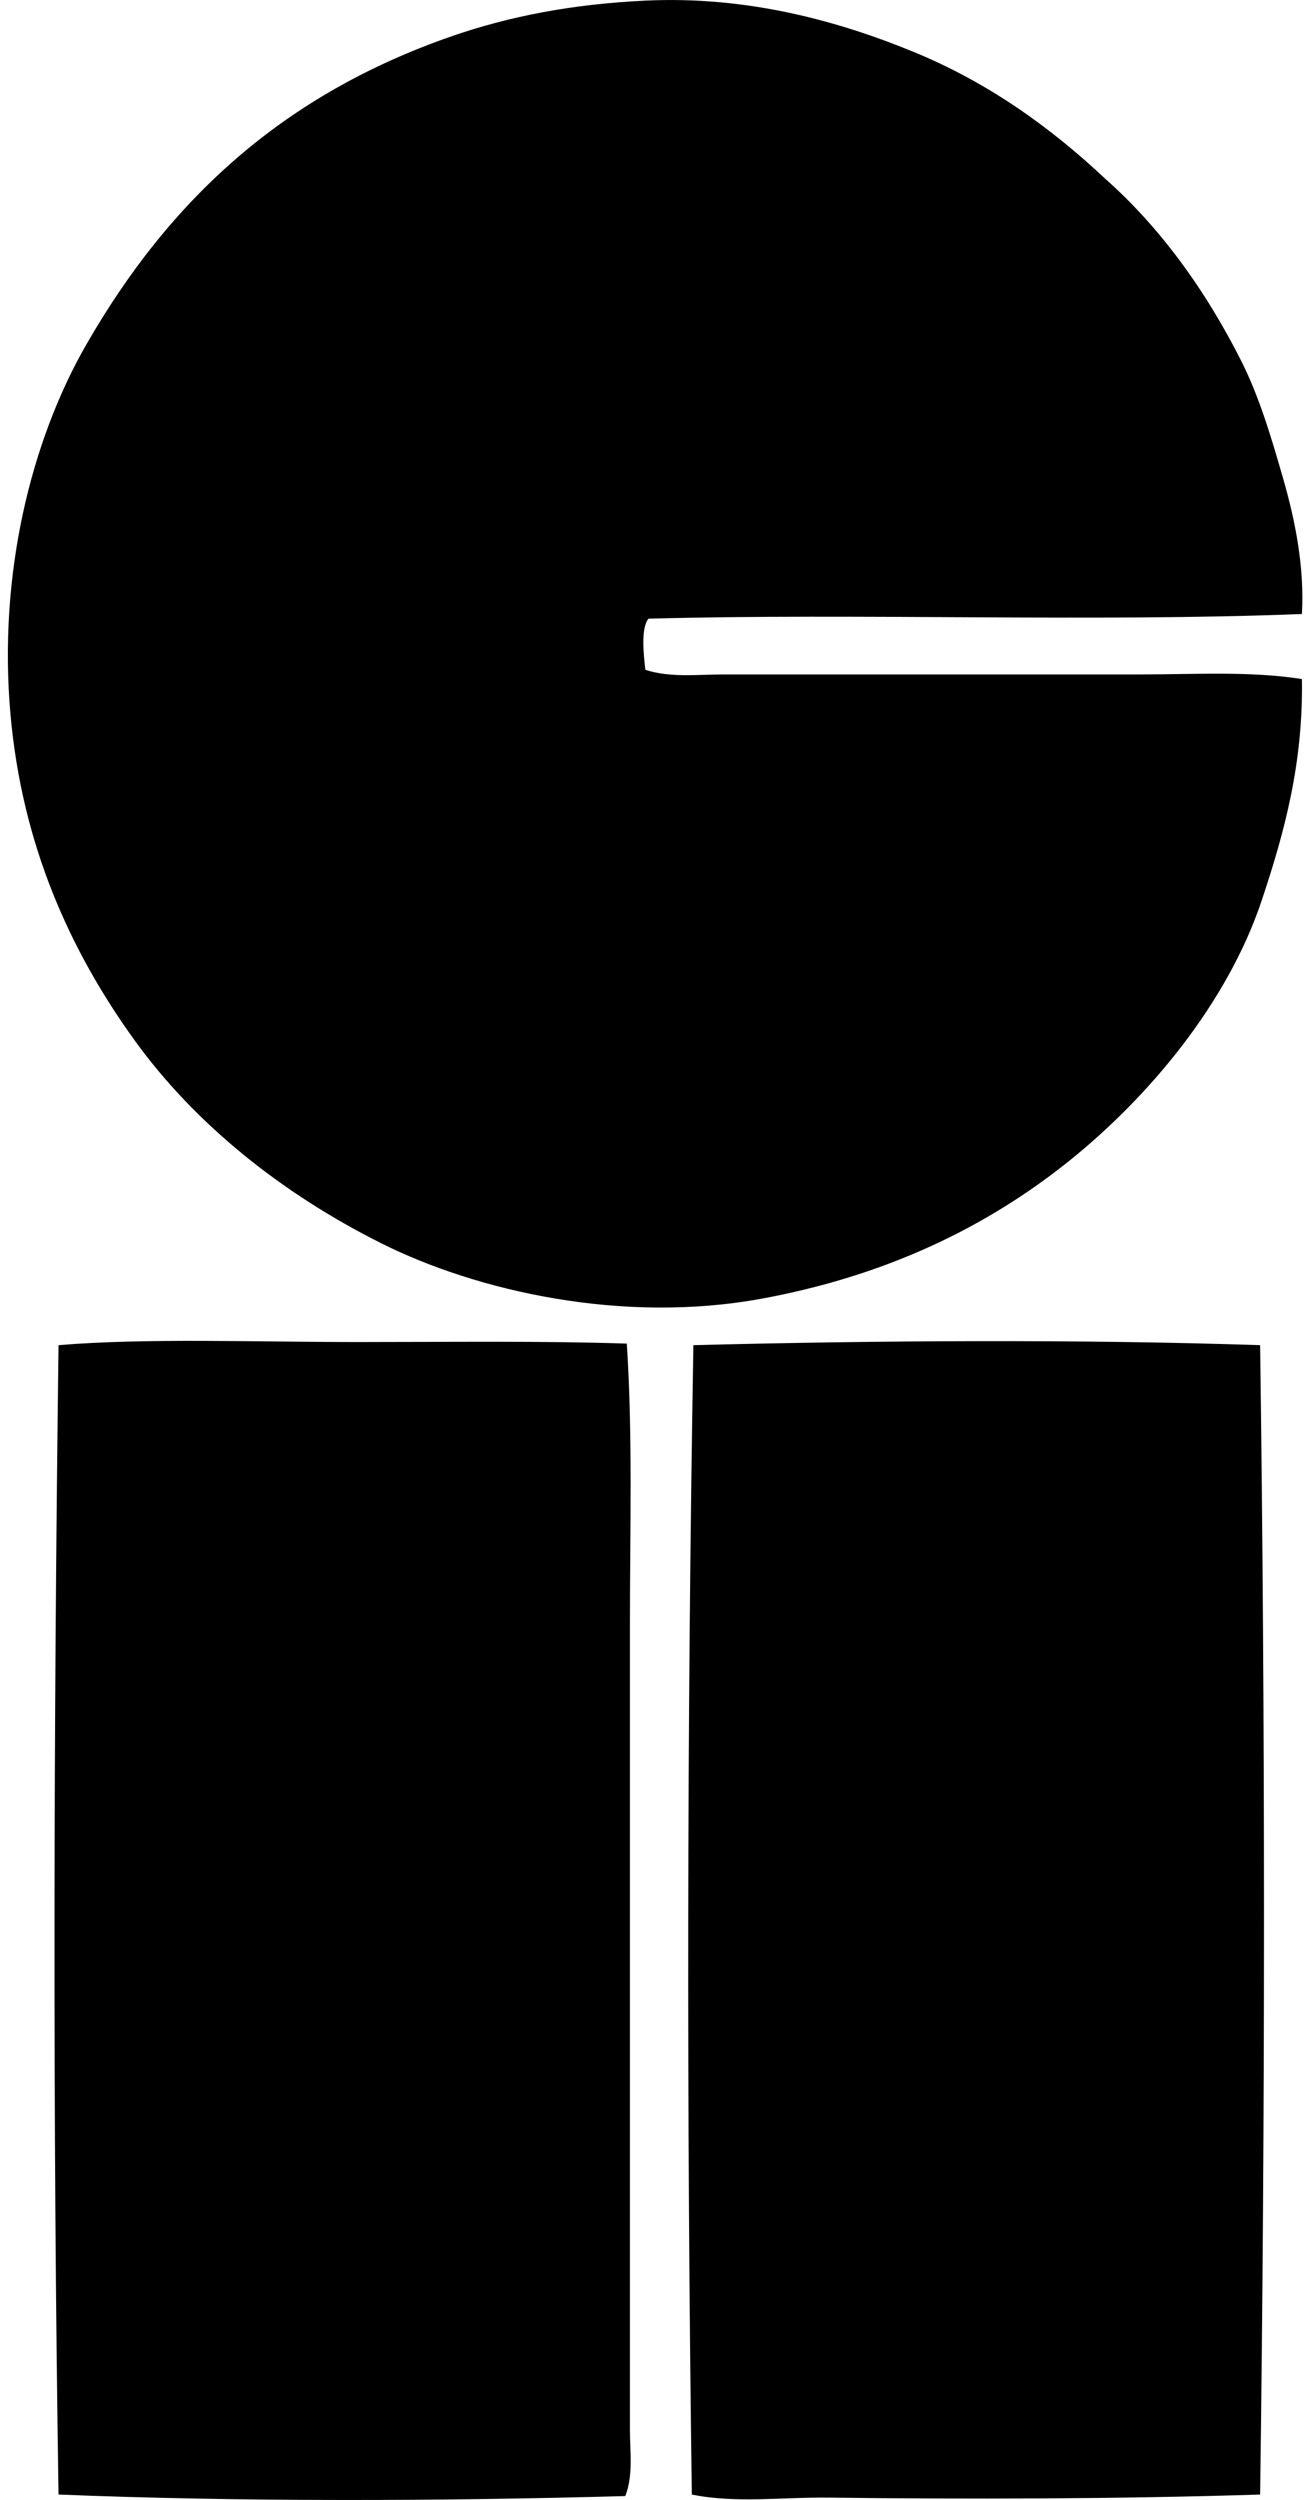 <svg xmlns="http://www.w3.org/2000/svg" width="105" height="200" fill="none" viewBox="0 0 105 200">
  <path fill="#000" fill-rule="evenodd" d="M104.193 49.122c-16.895.662-35.195-.083-52.297.373-.632.784-.373 2.937-.249 4.09 1.994.652 4.206.37 6.322.37h33.336c4.406 0 8.781-.278 12.888.371.107 6.658-1.354 12.137-3.221 17.722-2.76 8.249-9.04 15.676-15.245 20.697-6.835 5.528-14.984 9.354-24.783 11.153-11.104 2.036-22.755-.58-30.486-4.46-7.93-3.983-14.847-9.504-19.704-16.236-5.122-7.104-8.978-15.55-9.913-26.026C-.16 45.951 2.483 35.263 6.91 27.56 13.552 16.005 22.602 7.594 36.158 2.897 40.728 1.315 45.76.328 51.65.05c8.266-.393 15.576 1.685 21.438 4.09 6.073 2.489 11.071 6.128 15.367 10.162 4.408 3.906 8.045 8.936 10.907 14.623 1.414 2.816 2.385 6.066 3.345 9.419.949 3.3 1.698 7.037 1.486 10.778Zm-54.03 58.368c.483 7.37.247 15.029.25 22.802 0 21.182-.003 42.737 0 64.068 0 1.785.283 3.647-.372 5.329-14.508.406-30.901.468-45.357-.122-.468-29.793-.391-61.412 0-91.952 7.036-.583 15.743-.247 24.041-.249 7.213 0 14.526-.102 21.438.124Zm50.685.125c.413 30.02.413 61.803 0 91.953-11.435.363-23.706.381-34.451.246-3.764-.047-7.535.471-11.03-.246-.42-30.297-.387-62.002.125-91.953 14.86-.381 30.96-.475 45.356 0Z" clip-rule="evenodd"/>
</svg>
